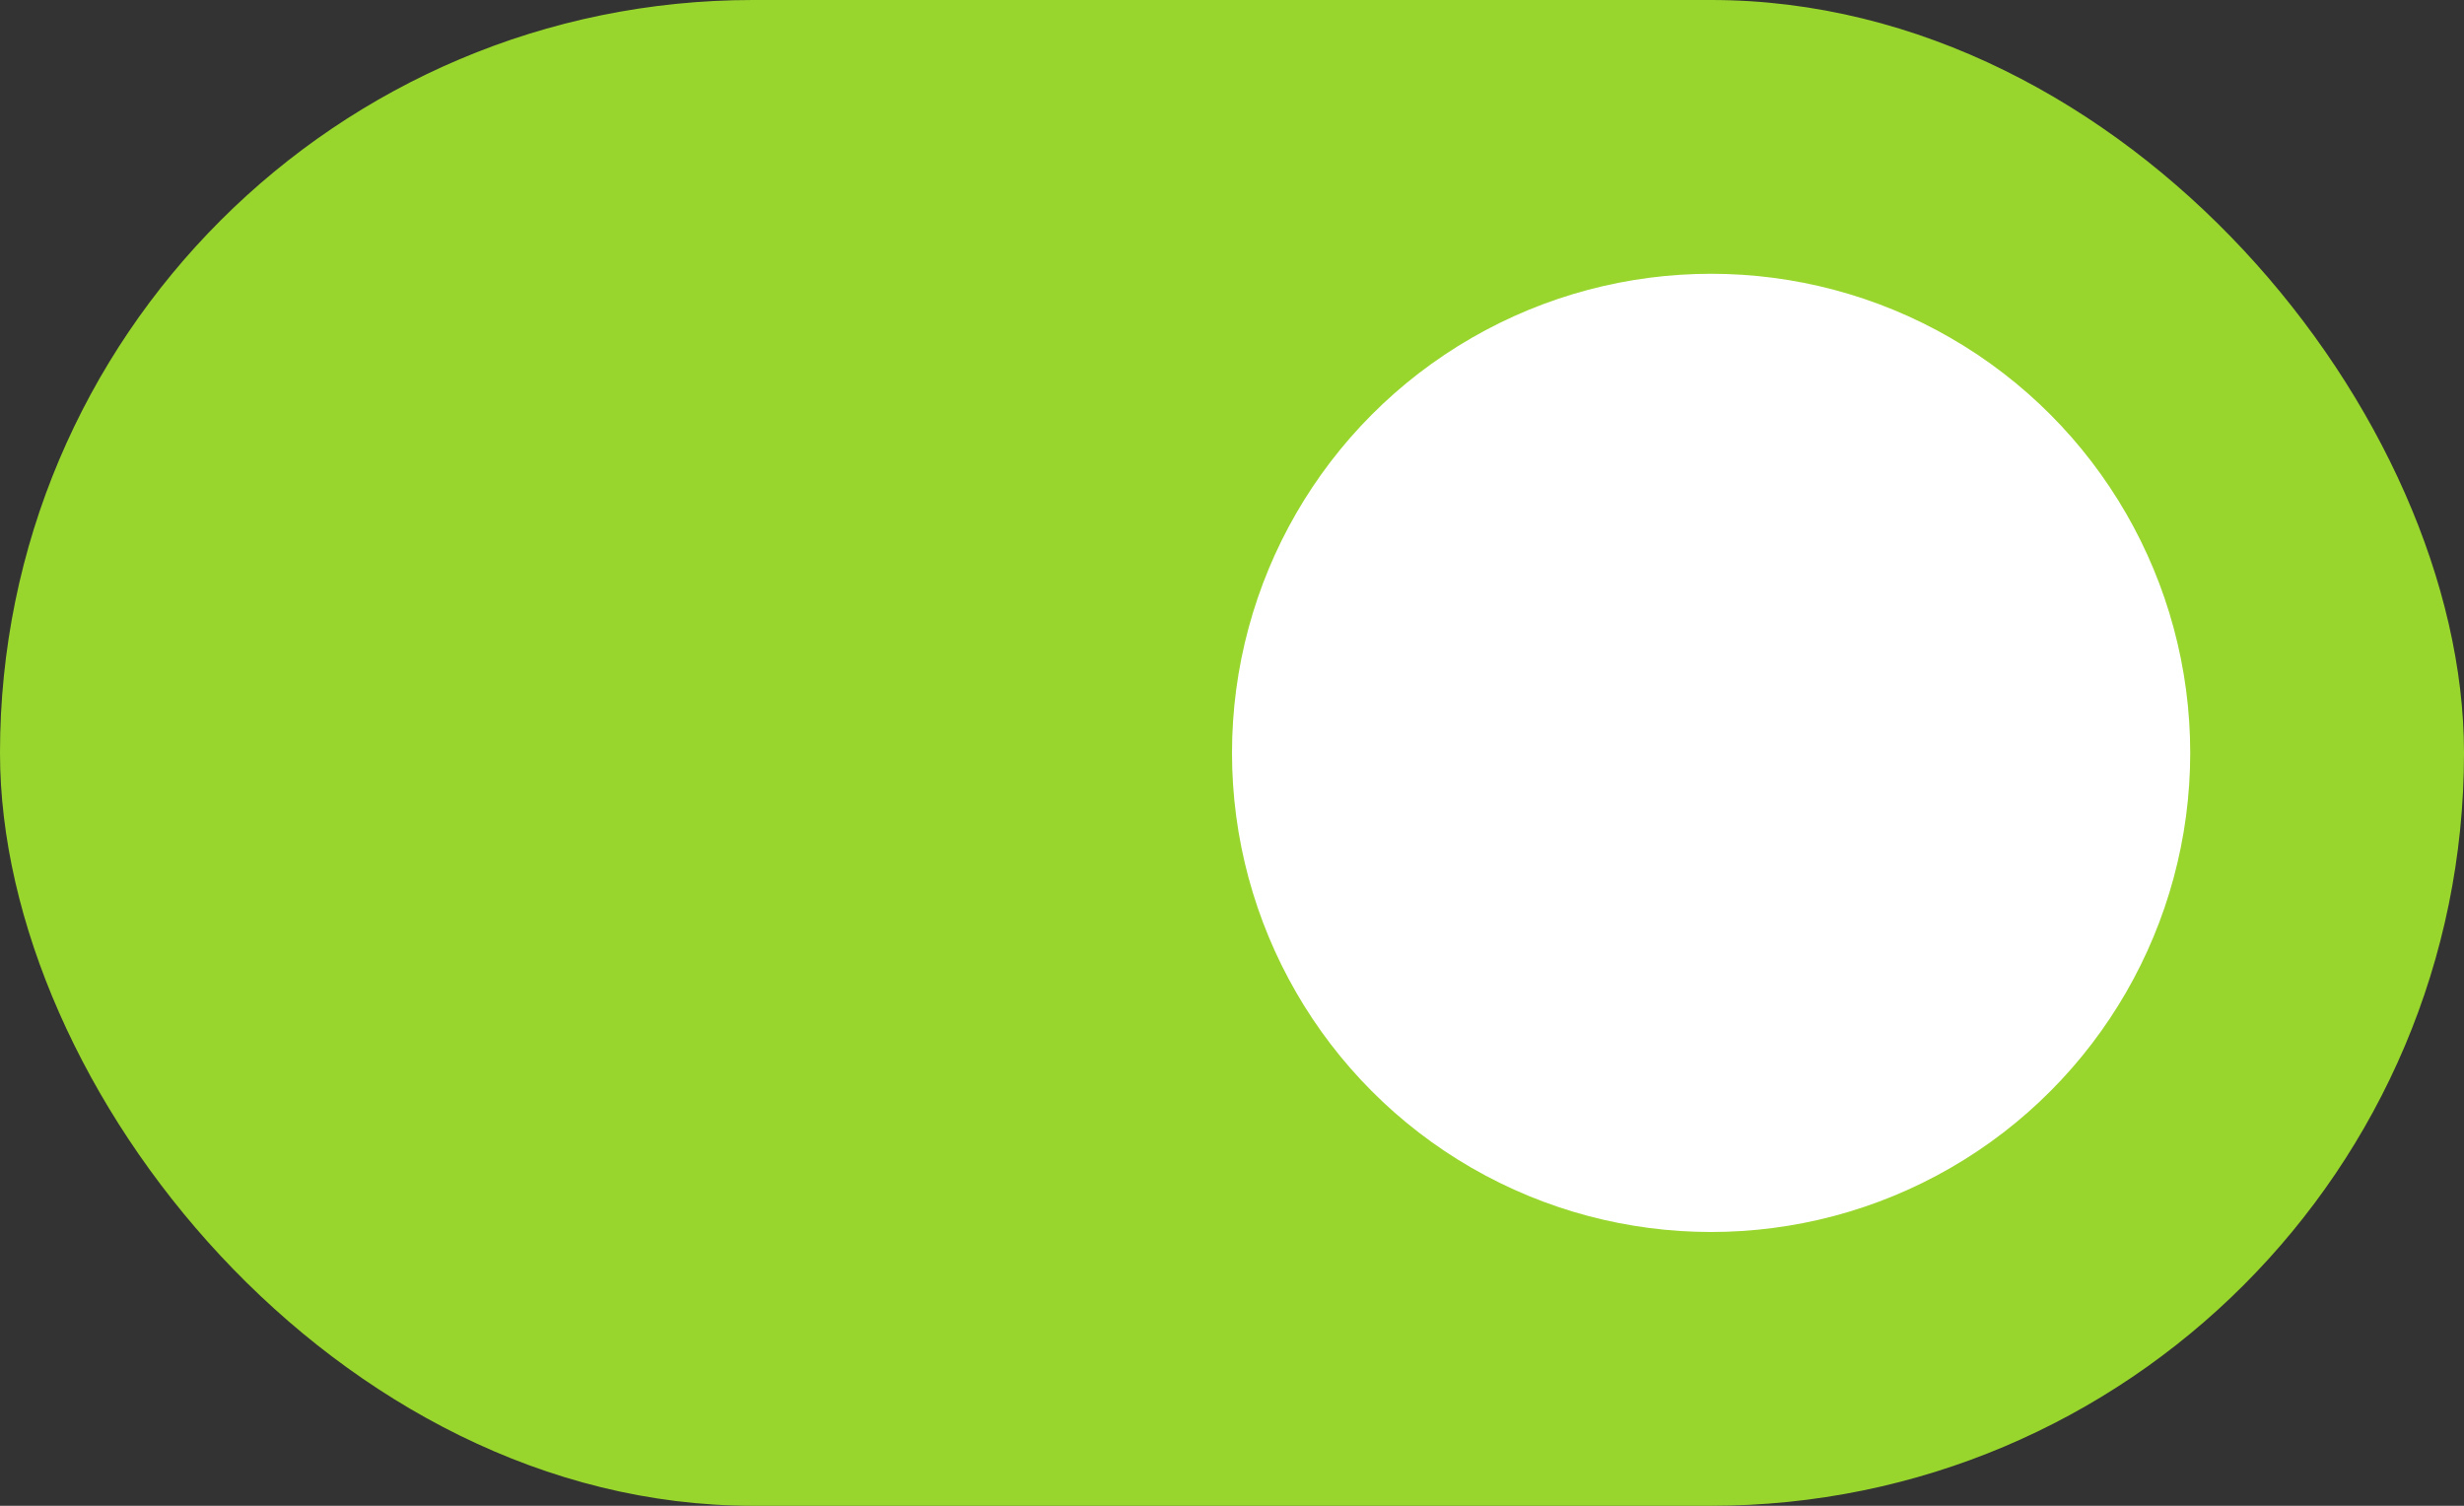 <?xml version="1.0" encoding="UTF-8"?> <svg xmlns="http://www.w3.org/2000/svg" width="18" height="11" viewBox="0 0 18 11" fill="none"><rect x="0" y="0" width="18" height="11" fill="#333333" stroke="none"/> <rect width="18" height="11" rx="5.5" fill="#99D62D"></rect> <circle cx="12.5" cy="5.5" r="3.5" fill="white"></circle> </svg> 
